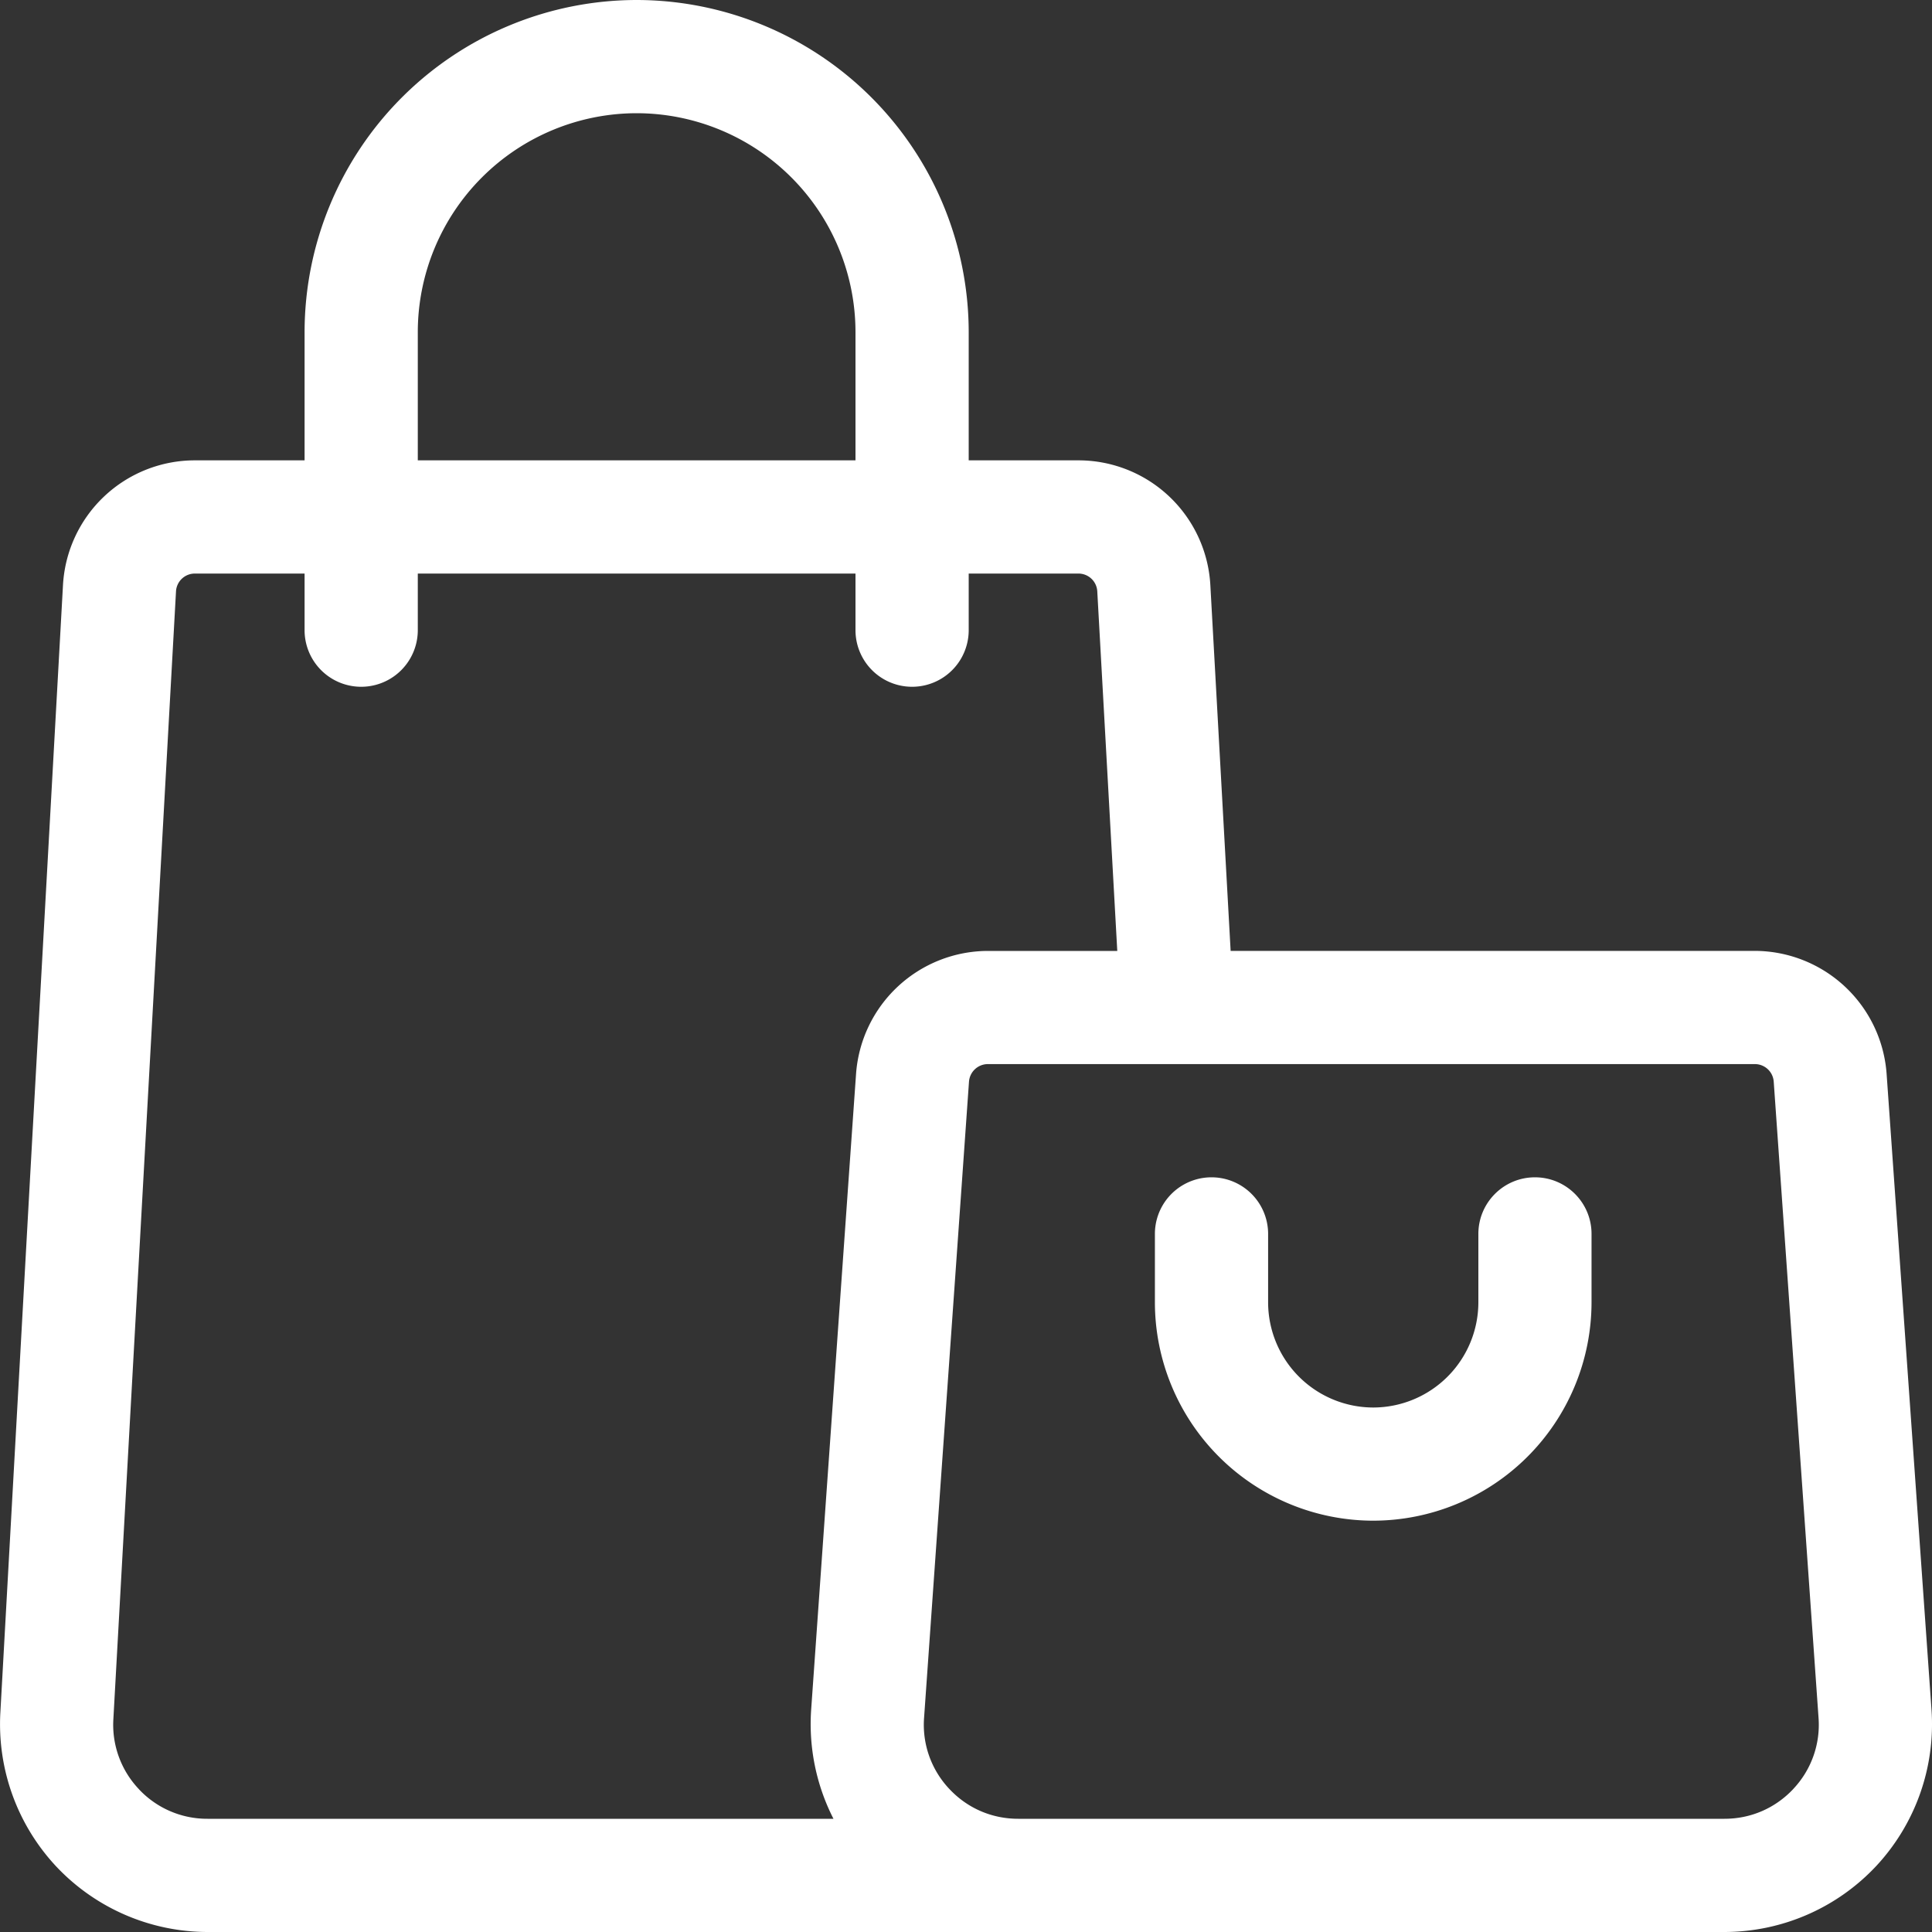 <svg width="40" height="40" fill="none" xmlns="http://www.w3.org/2000/svg"><rect width="100%" height="100%" fill="#333333" stroke="none"/><g clip-path="url(#clip0_718_487)" fill="#fff"><path d="M39.99 35.4l-.93-13.17a2.744 2.744 0 00-2.727-2.543H25.479l-.42-7.573a2.735 2.735 0 00-2.73-2.583h-2.273V6.875A6.883 6.883 0 0013.181 0a6.883 6.883 0 00-6.875 6.875v2.656H4.034a2.735 2.735 0 00-2.73 2.583L.007 35.464a4.314 4.314 0 001.169 3.192A4.314 4.314 0 004.297 40h31.406a4.311 4.311 0 003.143-1.367A4.311 4.311 0 0039.99 35.4zm-2.858 1.635c-.374.4-.881.621-1.429.621H21.081c-.548 0-1.055-.22-1.429-.621a1.933 1.933 0 01-.52-1.47l.93-13.17a.392.392 0 01.39-.364h15.881a.391.391 0 01.39.363l.928 13.172a1.934 1.934 0 01-.52 1.469zM8.65 6.875a4.536 4.536 0 014.531-4.531 4.536 4.536 0 014.531 4.531v2.656H8.65V6.875zm-5.772 30.17a1.935 1.935 0 01-.531-1.45l1.297-23.351a.39.39 0 01.39-.369h2.272v1.172a1.172 1.172 0 002.344 0v-1.172h9.062v1.172a1.172 1.172 0 002.344 0v-1.172h2.272a.39.39 0 01.39.369l.414 7.444h-2.68a2.743 2.743 0 00-2.728 2.542l-.93 13.17a4.31 4.31 0 00.462 2.256H4.297a1.935 1.935 0 01-1.419-.61z"/><path d="M31.78 24.375c-.648 0-1.172.525-1.172 1.172v1.417a2.18 2.18 0 01-2.177 2.177 2.18 2.18 0 01-2.176-2.177v-1.417a1.172 1.172 0 00-2.344 0v1.417a4.525 4.525 0 004.52 4.52 4.525 4.525 0 004.52-4.52v-1.417c0-.647-.524-1.172-1.172-1.172z"/></g><defs><clipPath id="clip0_718_487"><path fill="#fff" d="M0 0h40v40H0z"/></clipPath></defs></svg>